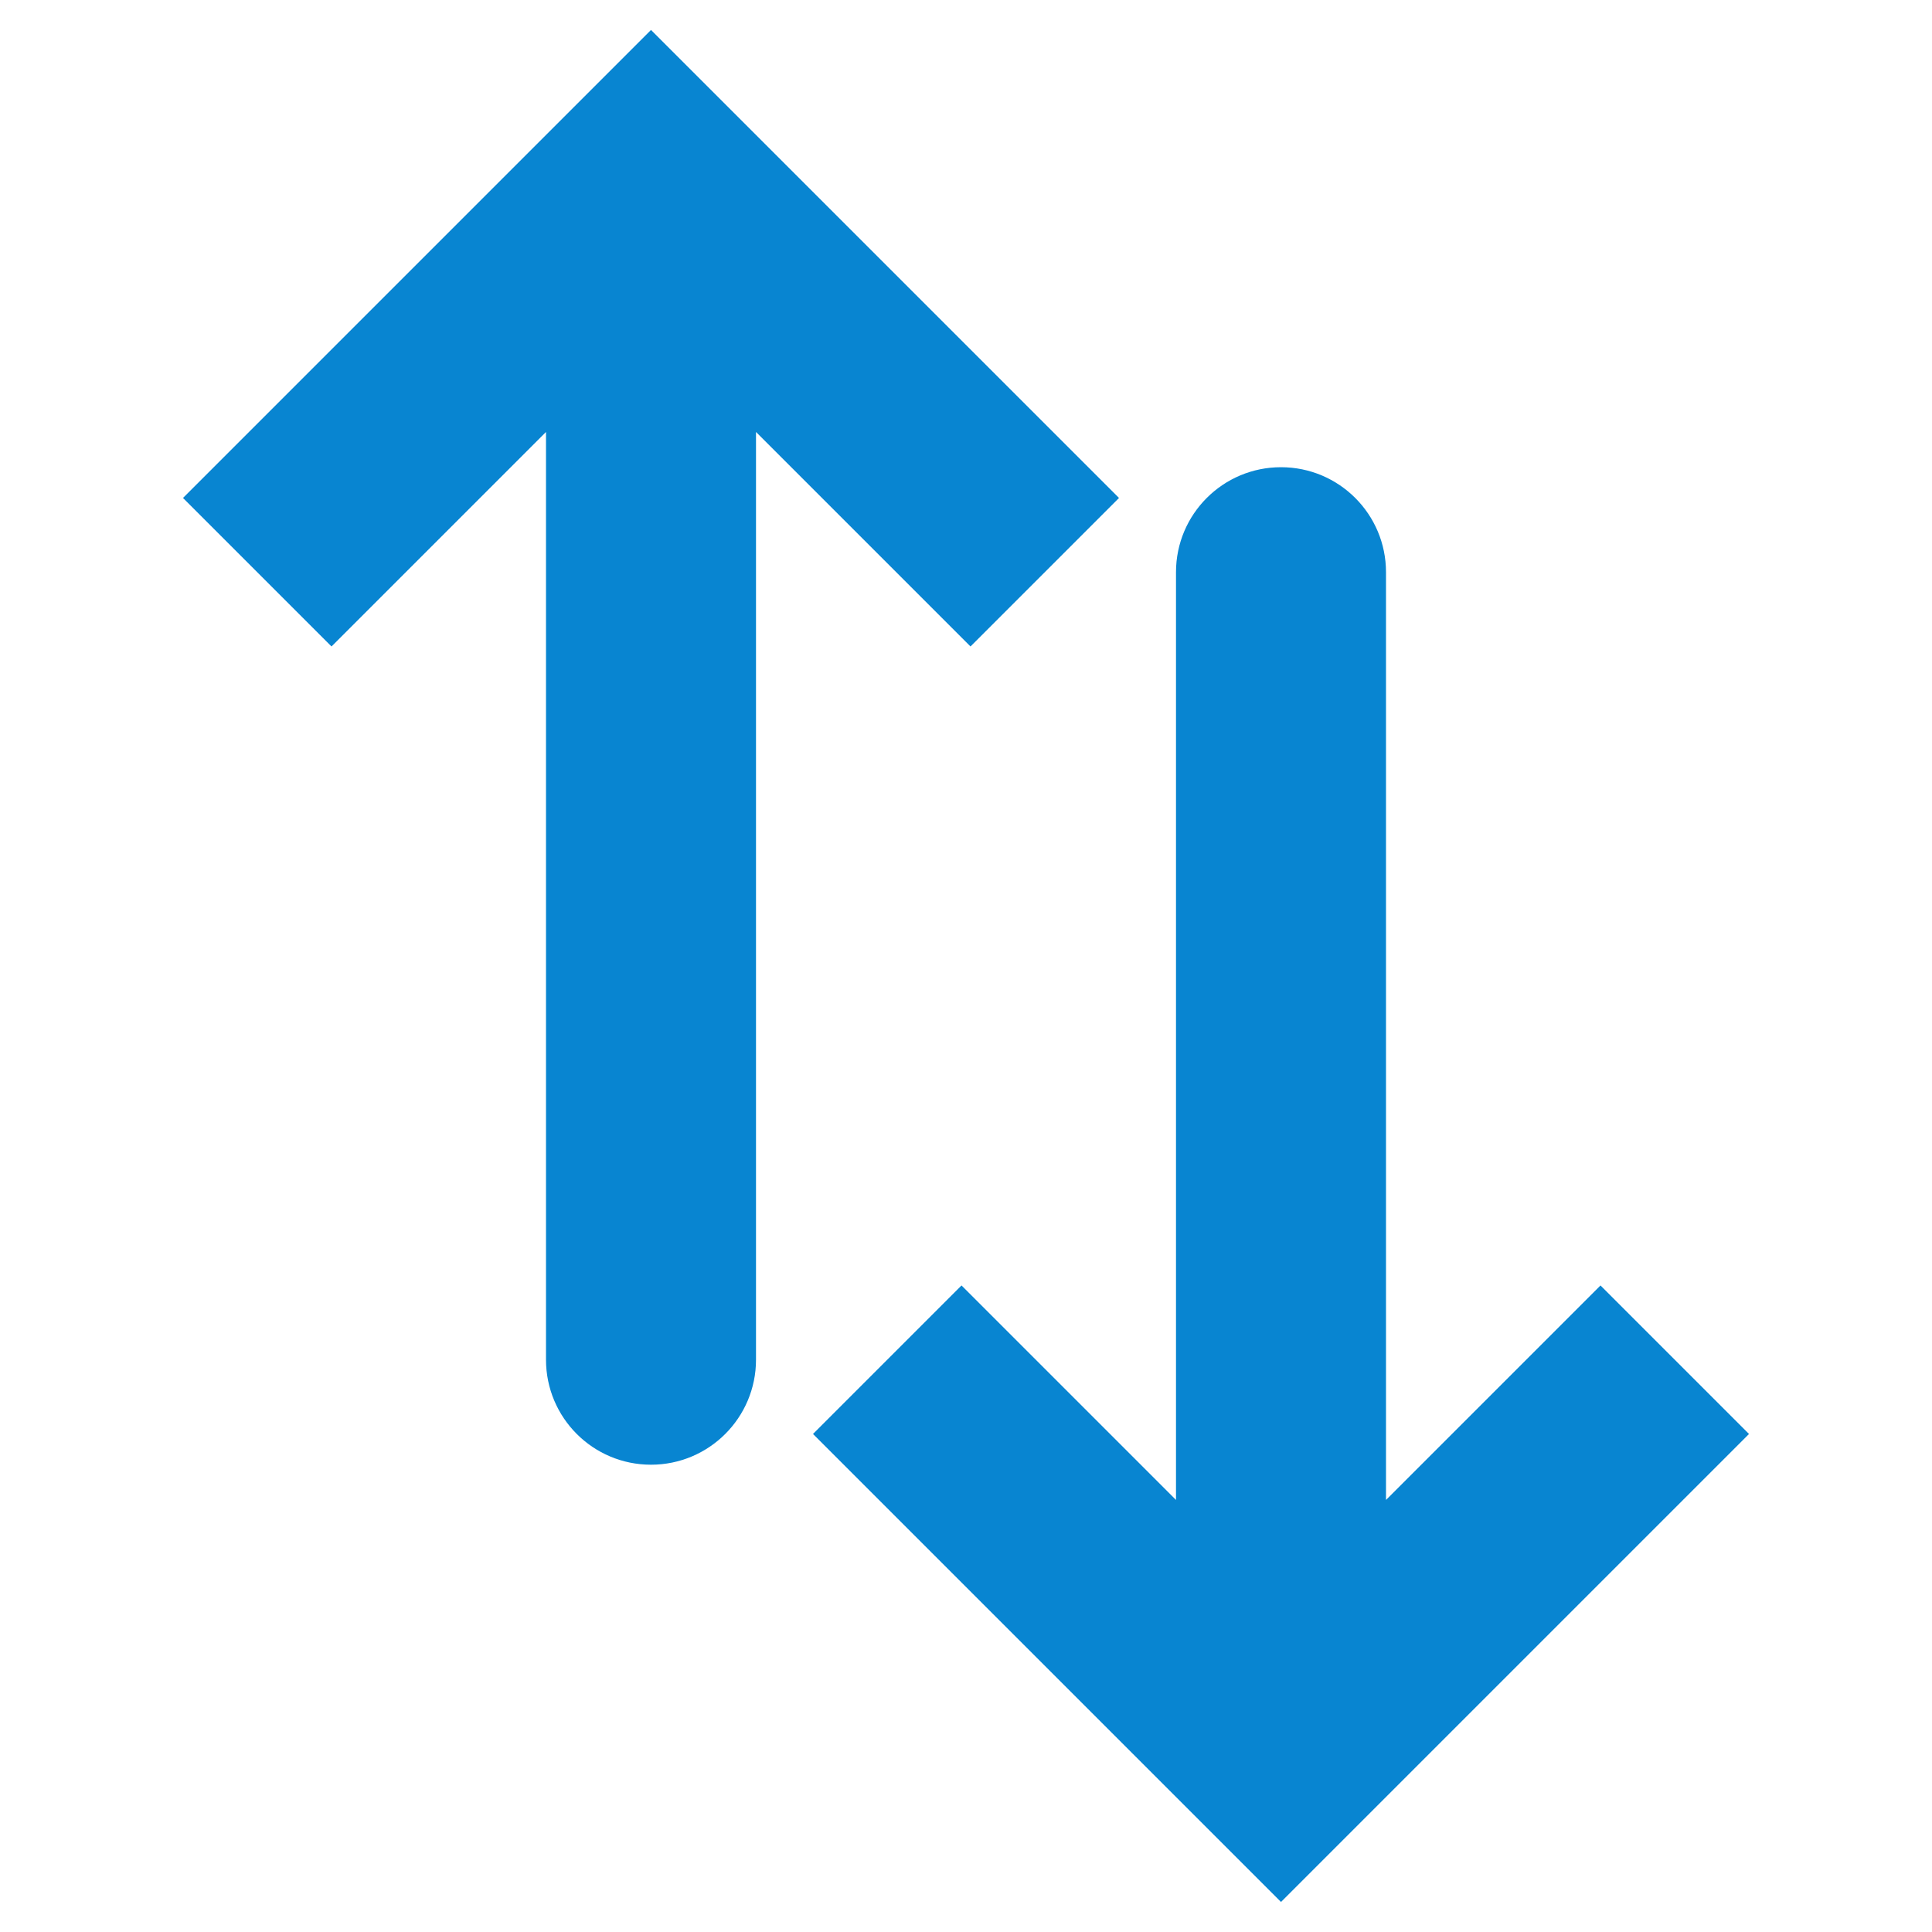 <svg width="46" height="46" viewBox="0 0 46 46" fill="none" xmlns="http://www.w3.org/2000/svg">
<path d="M15.5 4.249L13.732 2.481L15.5 0.713L17.268 2.481L15.5 4.249ZM18 32.374C18 33.755 16.881 34.874 15.5 34.874C14.119 34.874 13 33.755 13 32.374L18 32.374ZM4.357 11.856L13.732 2.481L17.268 6.017L7.893 15.392L4.357 11.856ZM17.268 2.481L26.643 11.856L23.107 15.392L13.732 6.017L17.268 2.481ZM18 4.249L18 32.374L13 32.374L13 4.249L18 4.249Z" fill="#0885D1"/>
<path d="M30.5 41.749L28.732 43.517L30.5 45.285L32.268 43.517L30.5 41.749ZM33 13.624C33 12.243 31.881 11.124 30.5 11.124C29.119 11.124 28 12.243 28 13.624L33 13.624ZM19.357 34.142L28.732 43.517L32.268 39.981L22.893 30.606L19.357 34.142ZM32.268 43.517L41.643 34.142L38.107 30.606L28.732 39.981L32.268 43.517ZM33 41.749L33 13.624L28 13.624L28 41.749L33 41.749Z" fill="#0885D1"/>
</svg>
